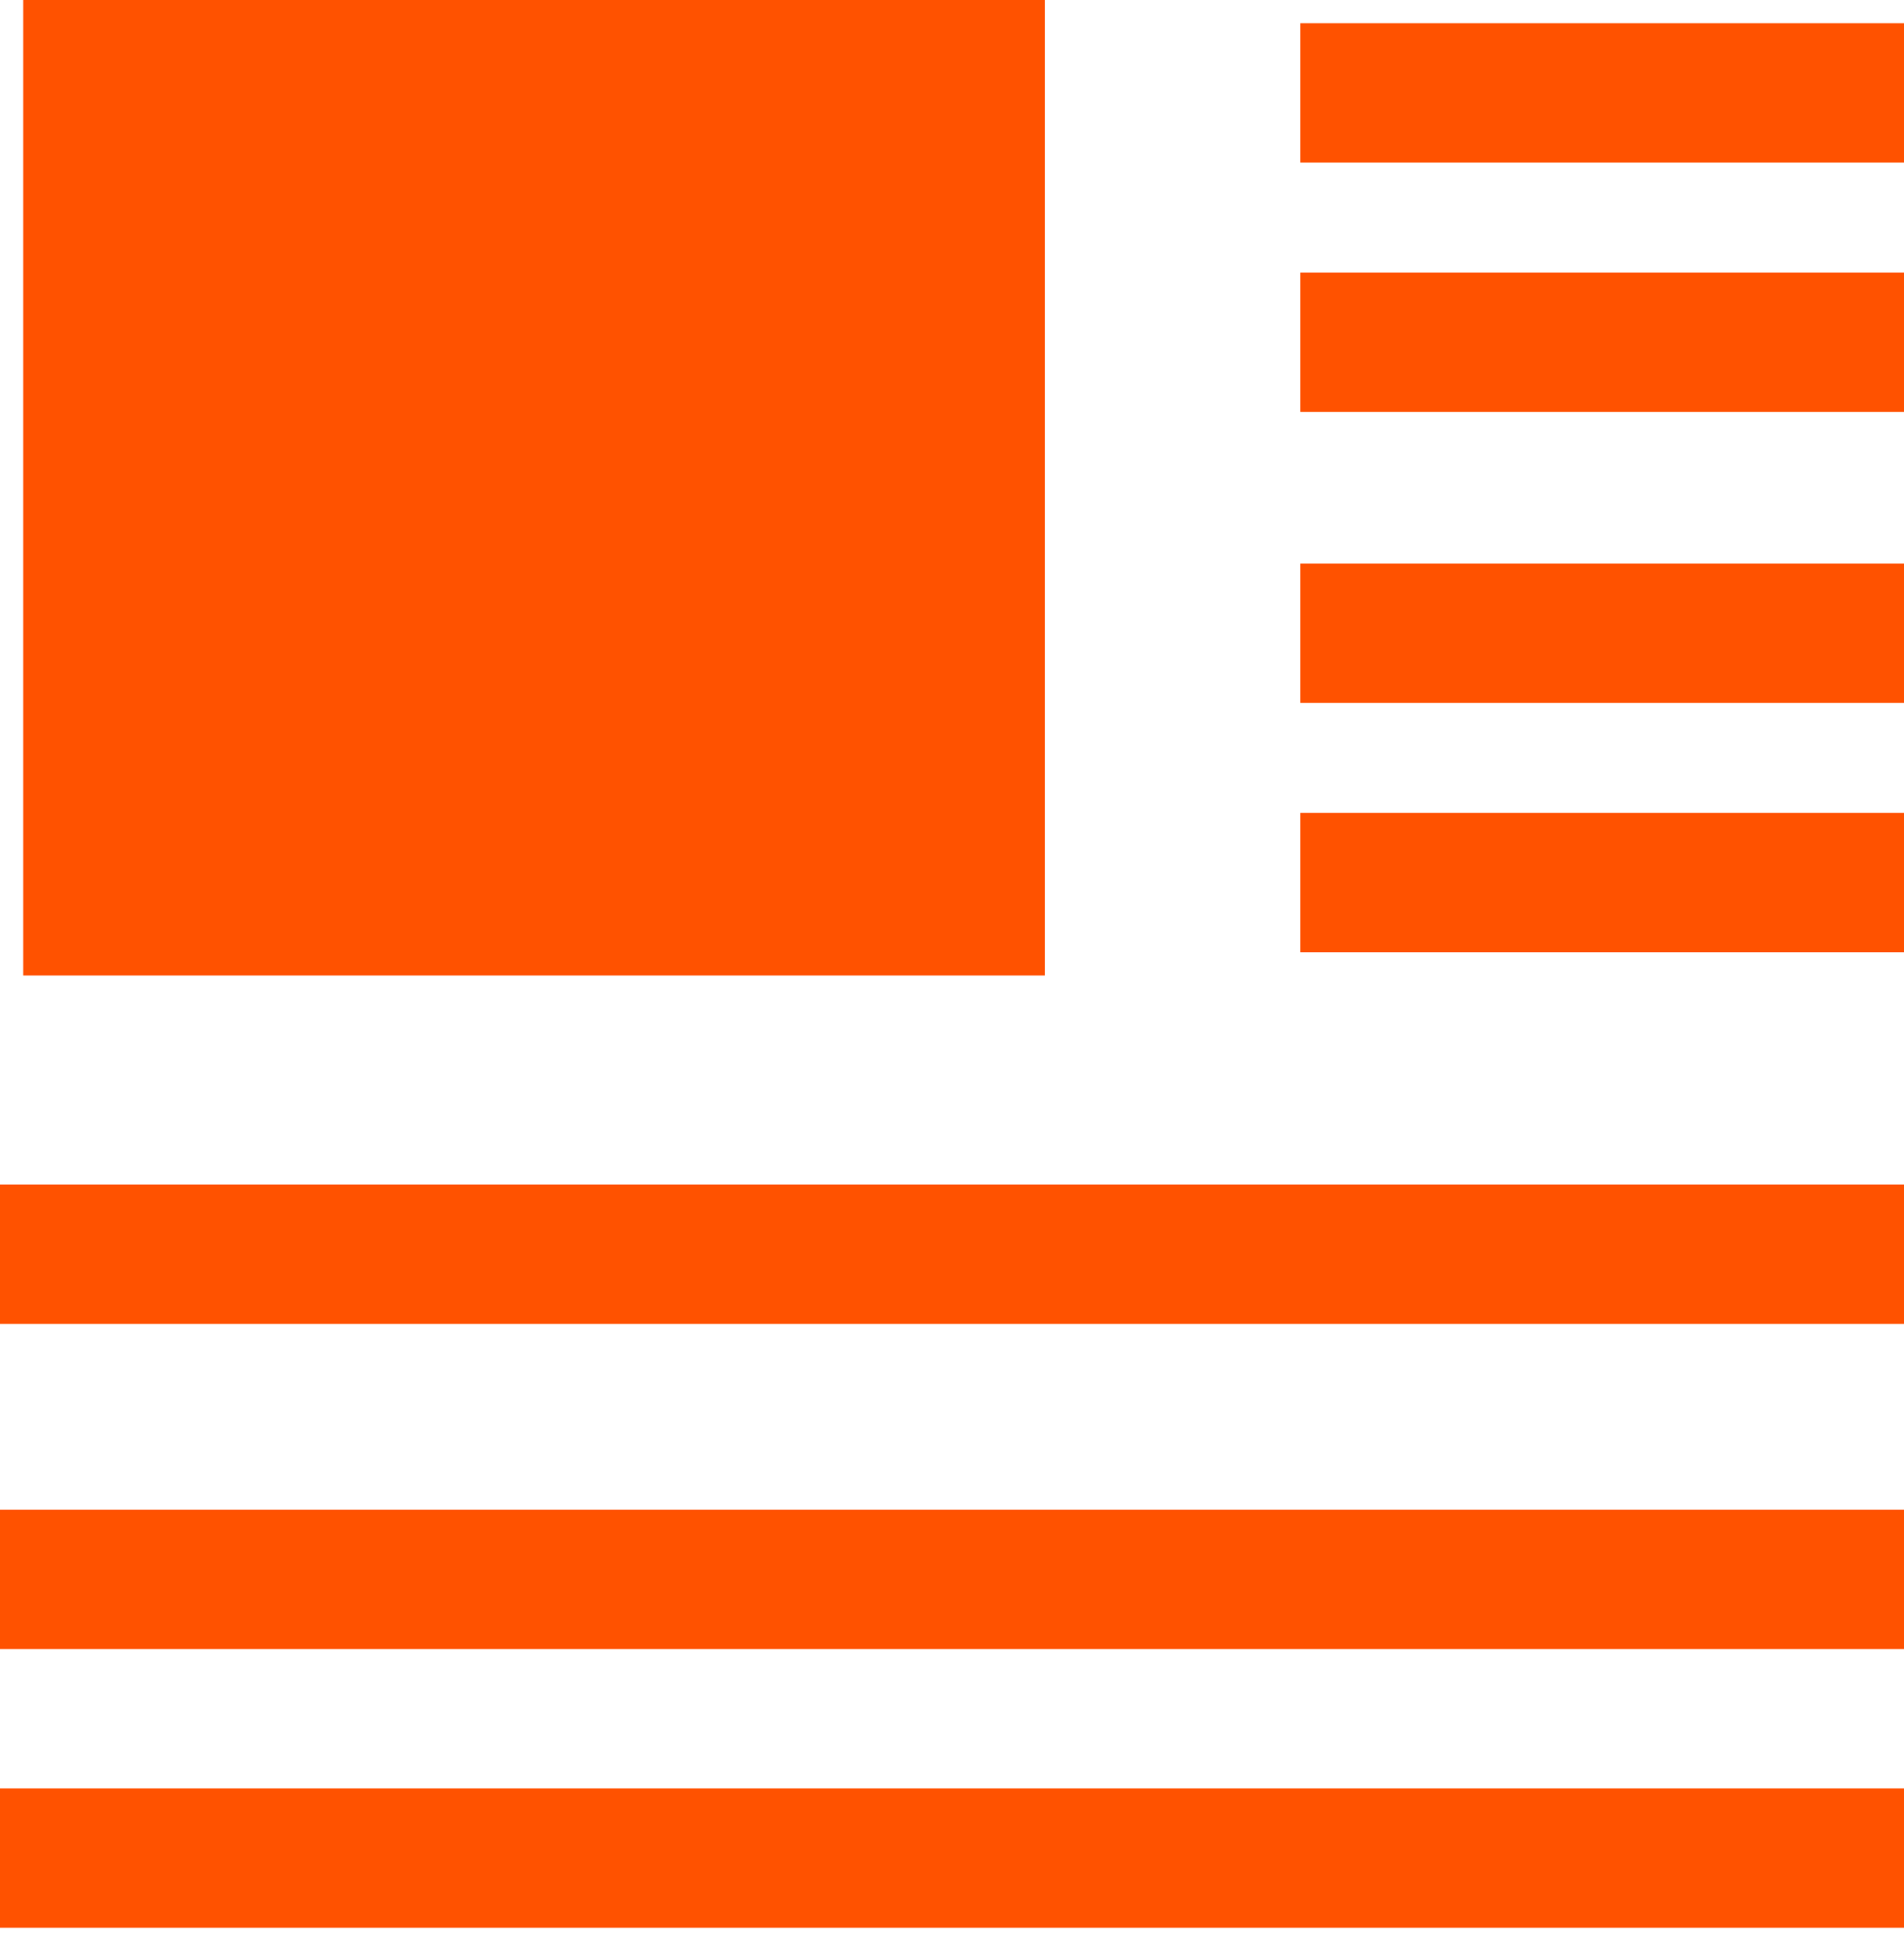 <svg width="41" height="42" viewBox="0 0 41 42" fill="none" xmlns="http://www.w3.org/2000/svg">
<path d="M6 15.5V5.5H17V15.5H6Z" stroke="#FF5200" stroke-width="11"/>
<path d="M0 27H41M0 34H41M0 40H41M28 2H41M28 7.368H41M28 13.632H41M28 19H41" stroke="#FF5200" stroke-width="3"/>
</svg>
